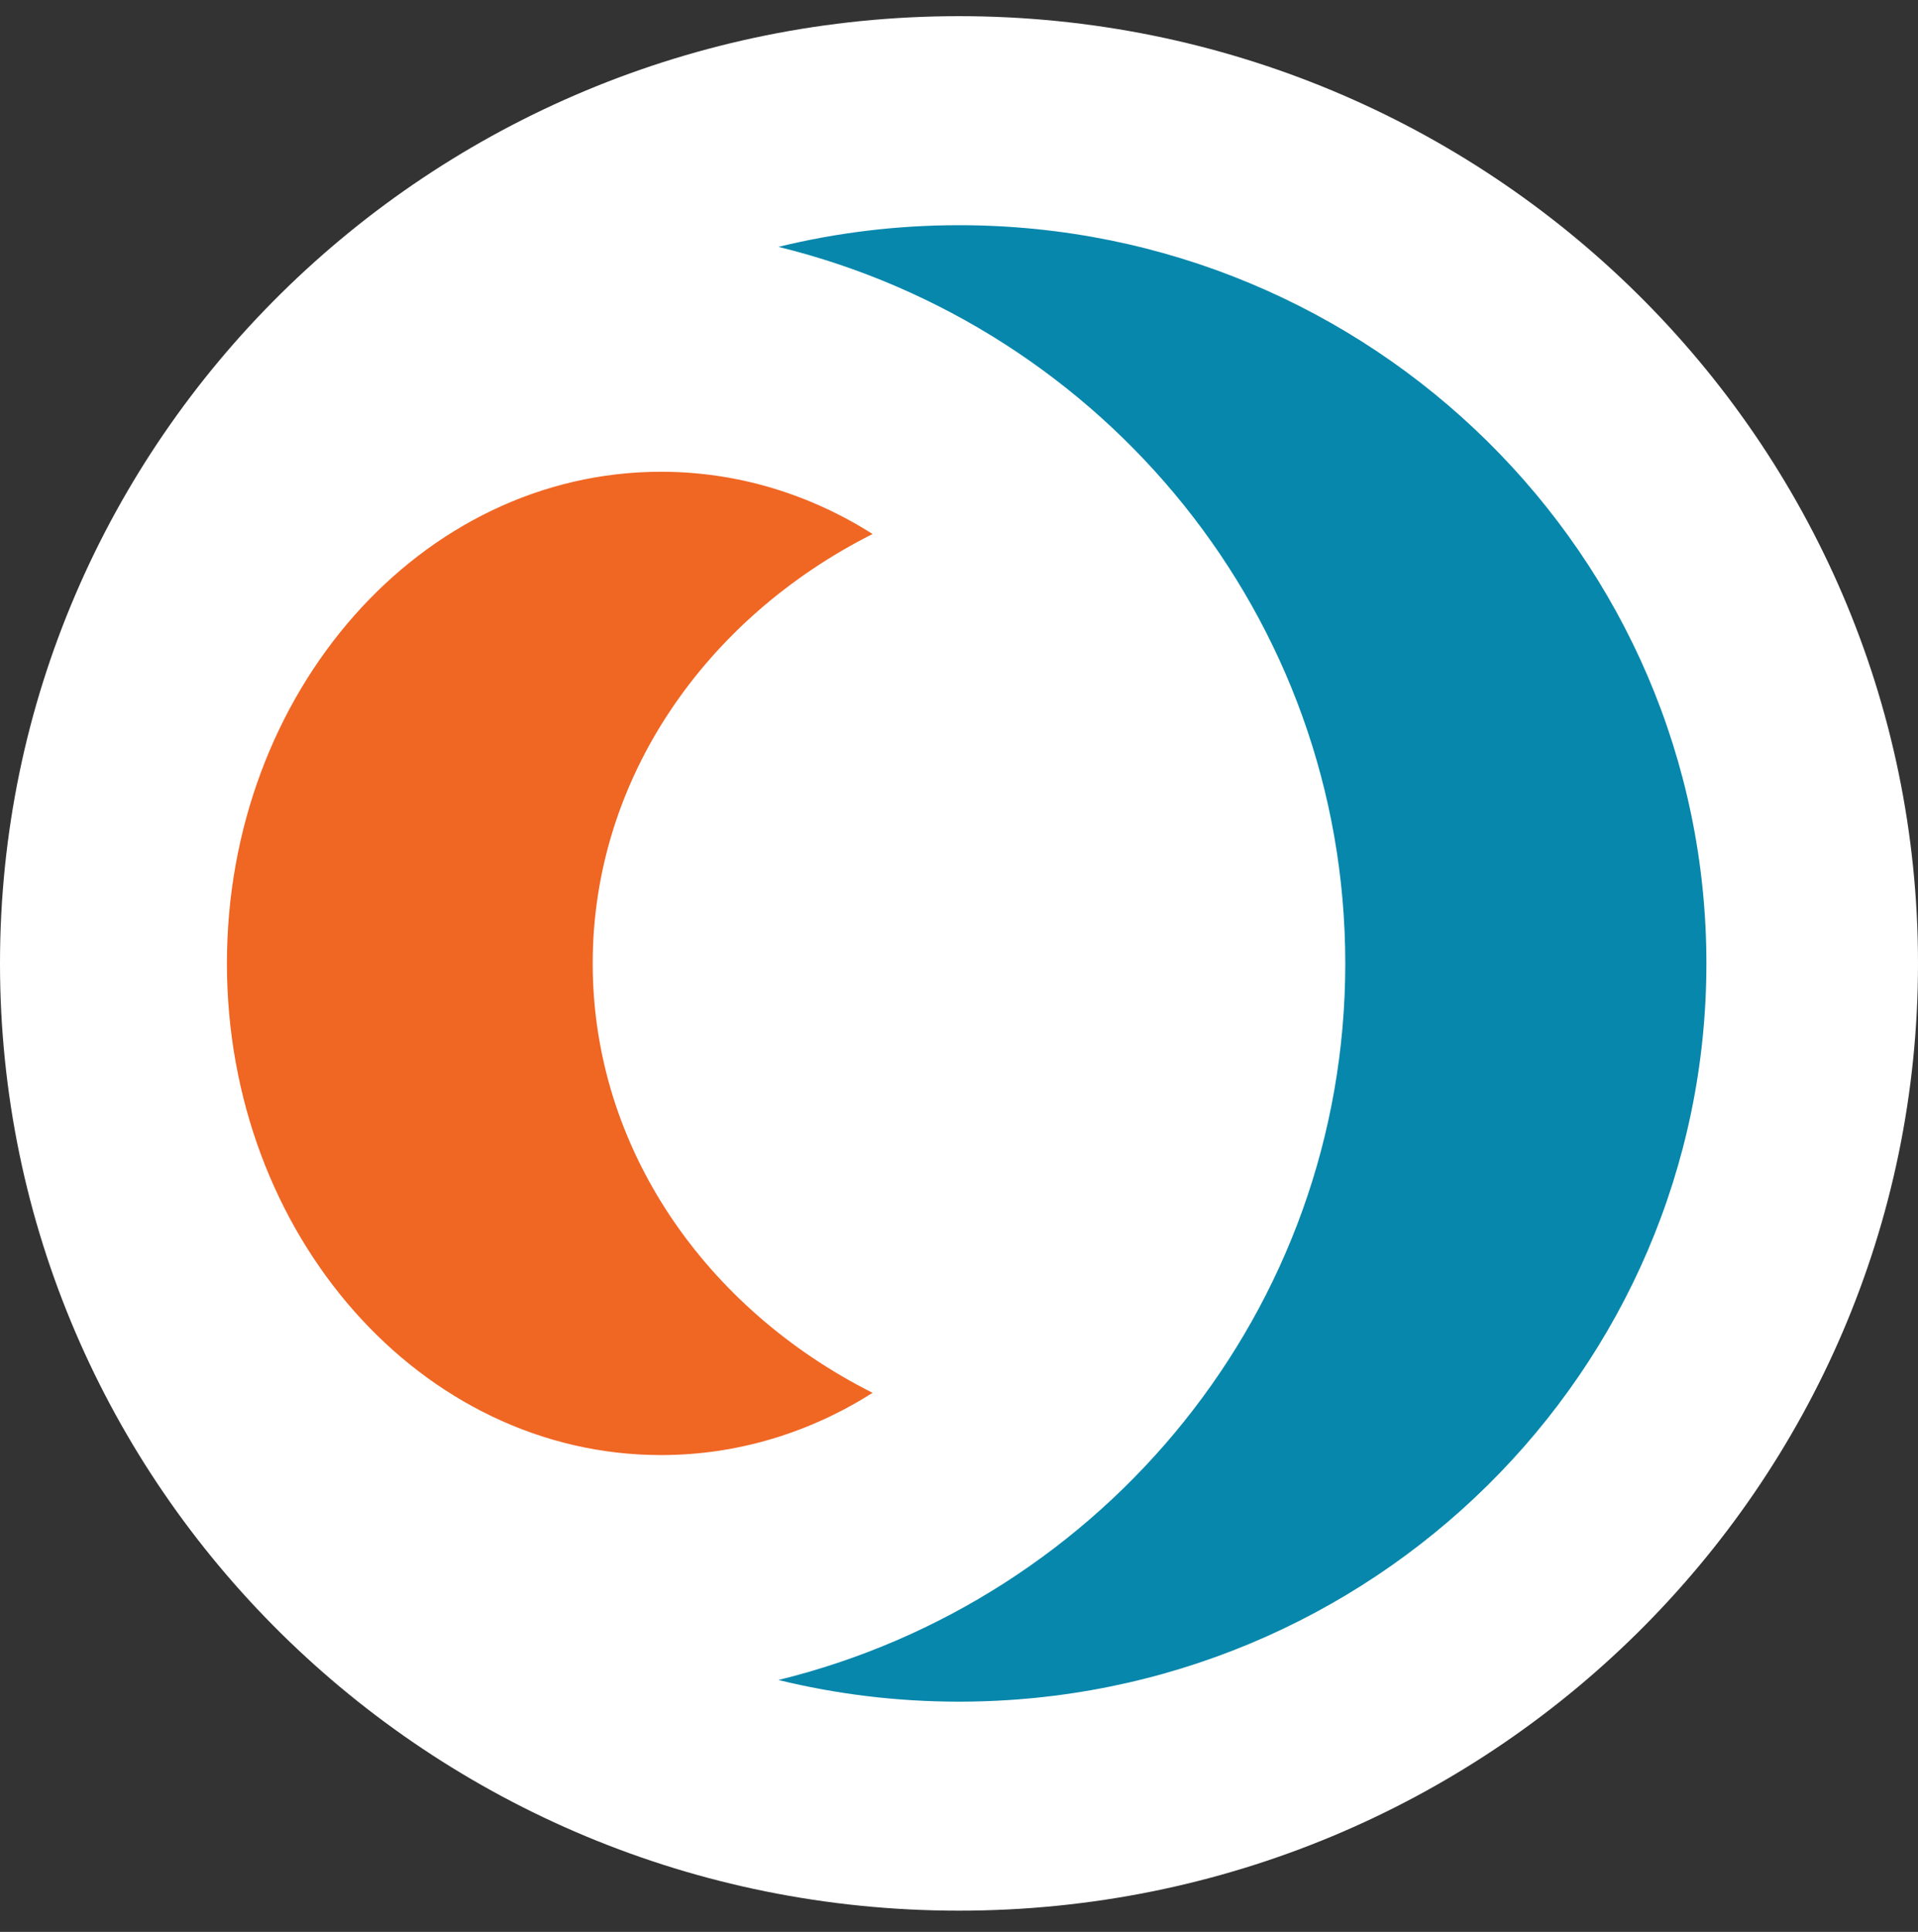 <svg width="140" height="141" viewBox="0 0 140 141" fill="none" xmlns="http://www.w3.org/2000/svg">
<rect x="0" y="0" width="140" height="141" fill="#333333" stroke="none"/>
<g clip-path="url(#clip0_23_416)">
<path d="M70 1.18C108.66 1.18 140 32.133 140 70.315C140 108.498 108.66 139.451 70 139.451C31.34 139.451 0 108.498 0 70.315C0 32.133 31.34 1.18 70 1.18Z" fill="white"/>
<path fill-rule="evenodd" clip-rule="evenodd" d="M63.693 101.658C51.504 95.521 43.263 83.785 43.263 70.316C43.263 56.846 51.504 45.111 63.693 38.974C59.124 36.081 53.858 34.432 48.252 34.432C30.751 34.432 16.564 50.498 16.564 70.316C16.564 90.134 30.751 106.199 48.252 106.199C53.858 106.199 59.124 104.551 63.693 101.658Z" fill="#F06623"/>
<path fill-rule="evenodd" clip-rule="evenodd" d="M56.821 18.018C80.583 23.84 98.196 45.047 98.196 70.316C98.196 95.586 80.583 116.792 56.821 122.615C61.041 123.649 65.456 124.197 70 124.197C100.129 124.197 124.554 100.074 124.554 70.316C124.554 40.559 100.129 16.436 70 16.436C65.456 16.436 61.041 16.984 56.821 18.018Z" fill="#0787AC"/>
</g>
<defs>
<clipPath id="clip0_23_416">
<rect width="140" height="140" fill="white" transform="matrix(1 0 0 -1 0 140.316)"/>
</clipPath>
</defs>
</svg>
